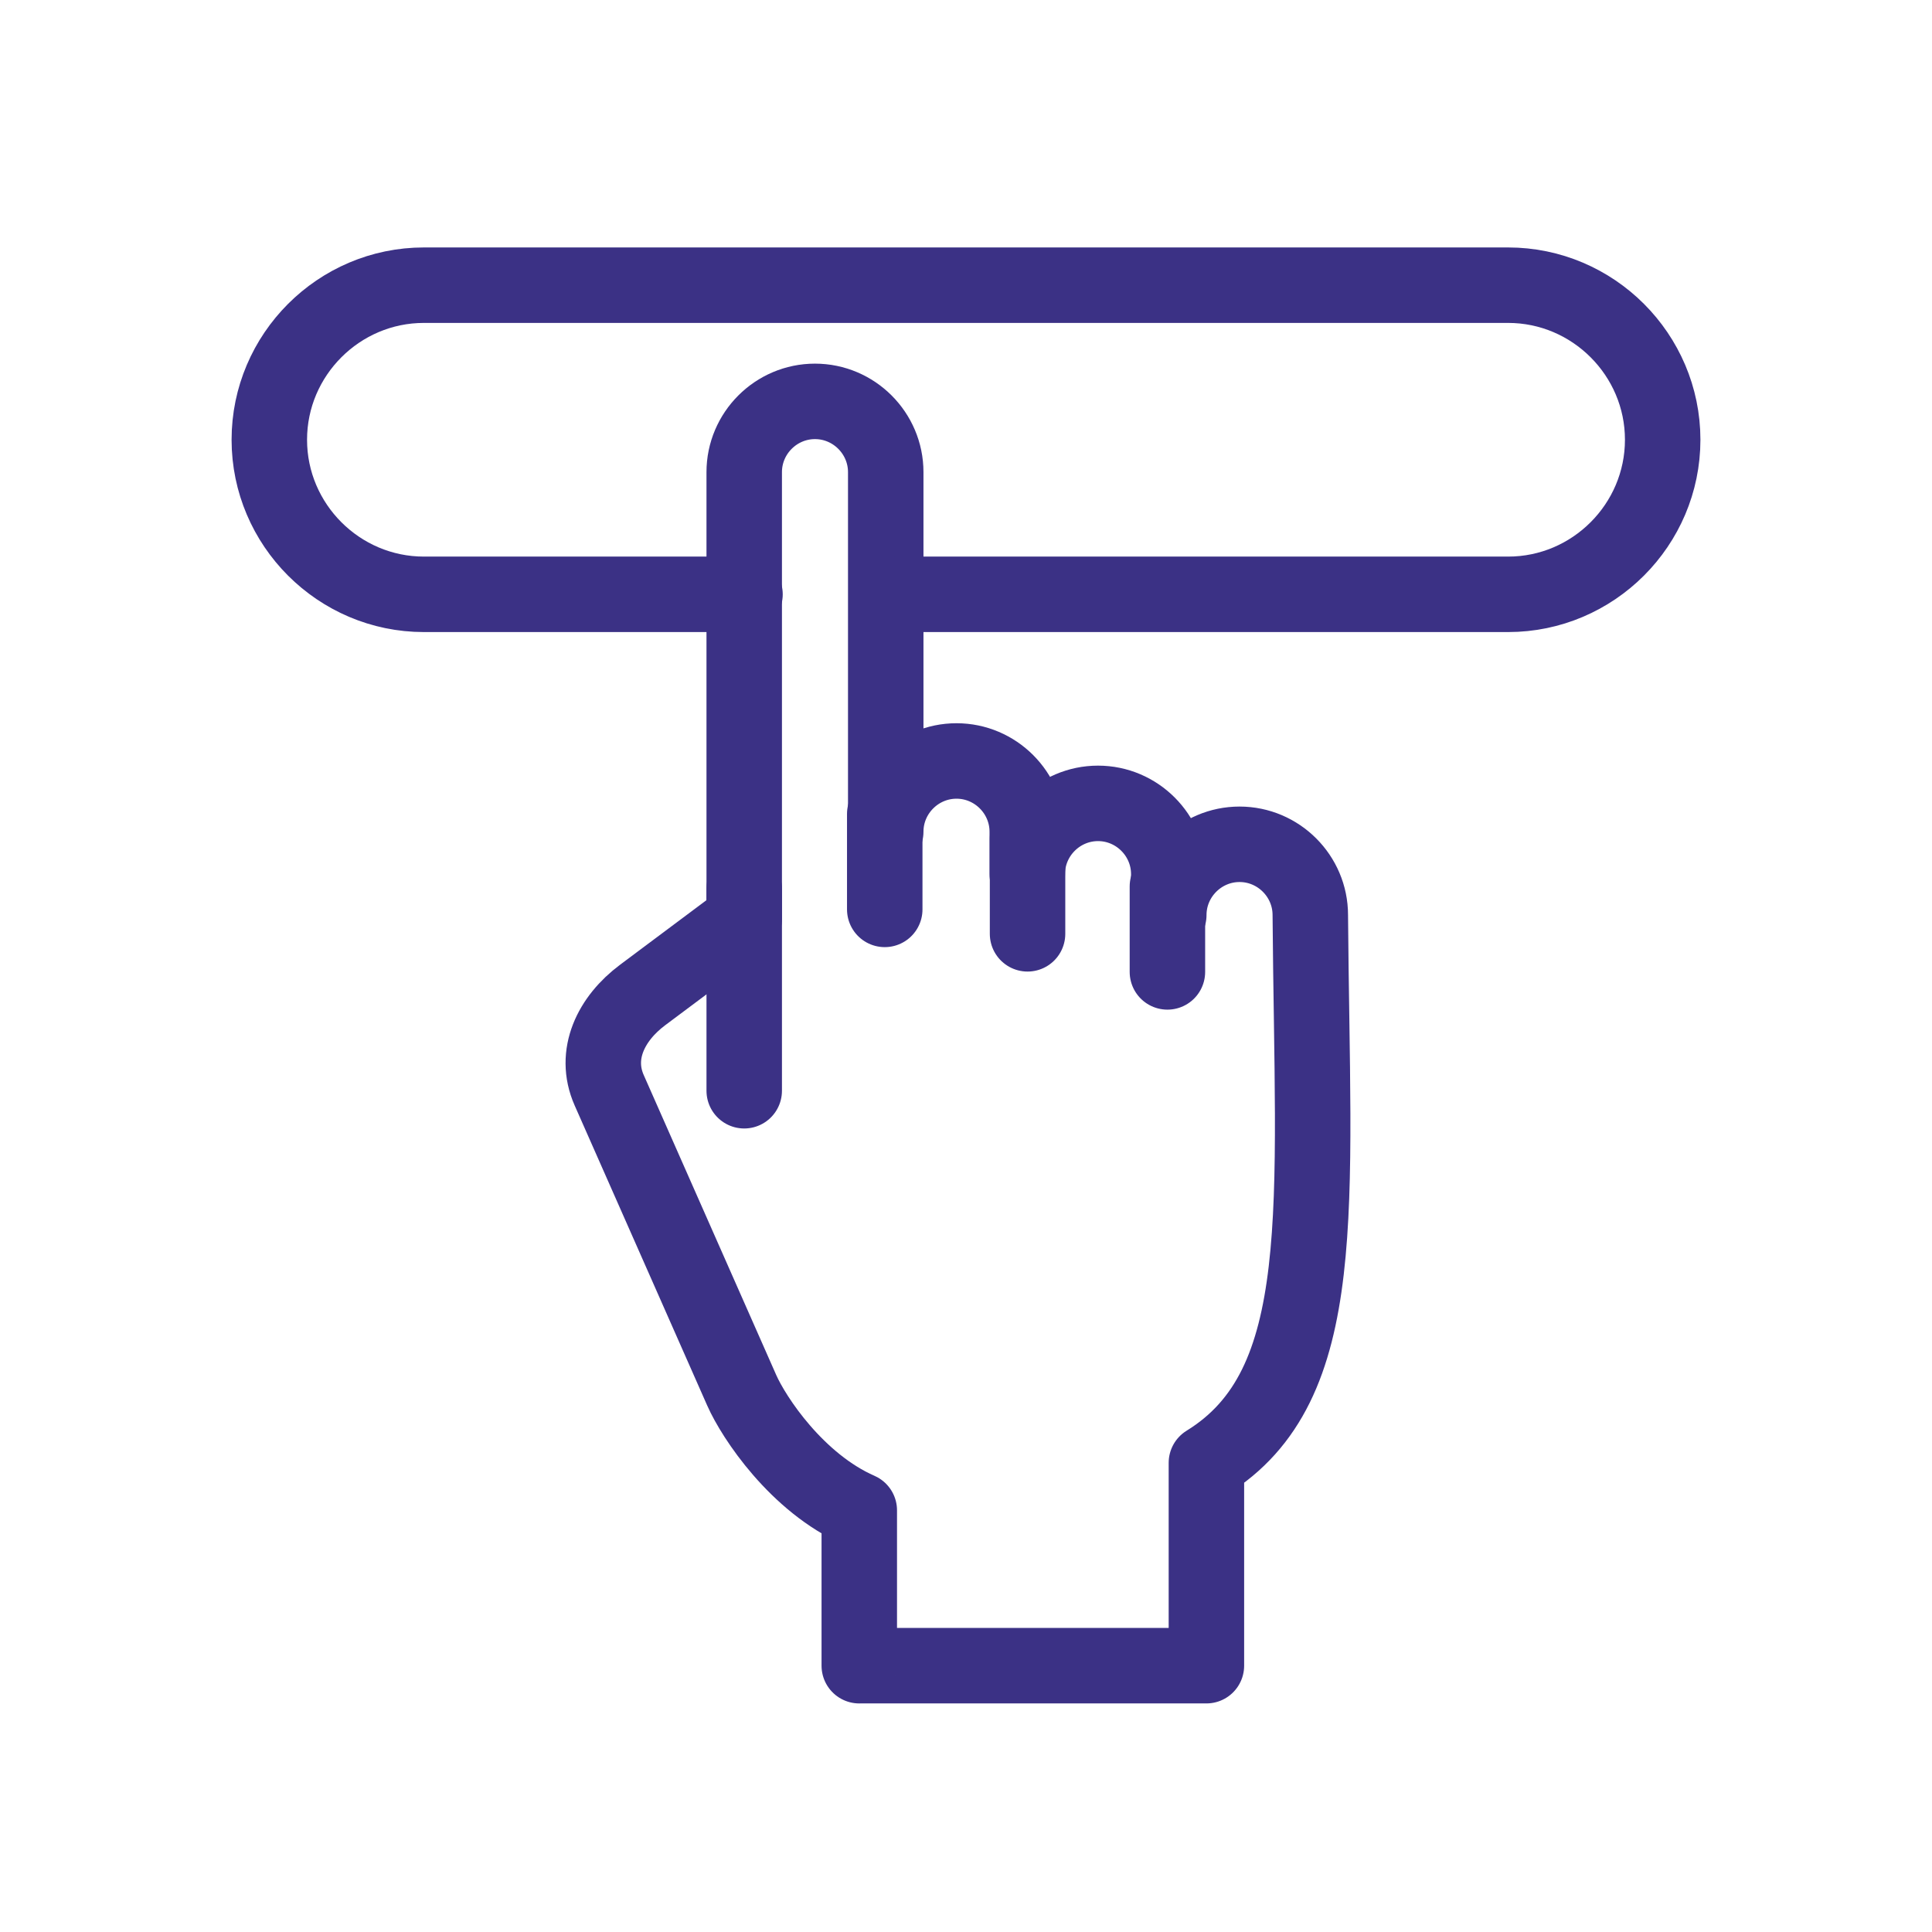 <?xml version="1.0" encoding="UTF-8"?>
<!DOCTYPE svg PUBLIC "-//W3C//DTD SVG 1.1//EN" "http://www.w3.org/Graphics/SVG/1.1/DTD/svg11.dtd">
<!-- Creator: CorelDRAW (Evaluation Version) -->
<svg xmlns="http://www.w3.org/2000/svg" xml:space="preserve" width="22.578mm" height="22.578mm" version="1.1" style="shape-rendering:geometricPrecision; text-rendering:geometricPrecision; image-rendering:optimizeQuality; fill-rule:evenodd; clip-rule:evenodd"
viewBox="0 0 2249.03 2249.03"
 xmlns:xlink="http://www.w3.org/1999/xlink"
 xmlns:xodm="http://www.corel.com/coreldraw/odm/2003">
 <defs>
  <style type="text/css">
   <![CDATA[
    .str0 {stroke:#3B3185;stroke-width:87.85;stroke-linecap:round;stroke-linejoin:round;stroke-miterlimit:22.926}
    .fil0 {fill:none}
   ]]>
  </style>
 </defs>
 <g id="Layer_x0020_1">
  <g id="_2103292997840">
   <g>
    <rect class="fil0" x="-0" y="-0" width="2249.04" height="2249.04"/>
    <rect class="fil0" x="140.56" y="140.56" width="1967.92" height="1967.92" rx="983.96" ry="983.96"/>
    <rect class="fil0" x="140.56" y="140.56" width="1967.92" height="1967.92"/>
    <rect class="fil0" x="281.13" y="281.13" width="1686.78" height="1686.78"/>
    <line class="fil0" x1="2249.03" y1="0" x2="-0" y2= "2249.03" />
    <line class="fil0" x1="-0" y1="0" x2="2249.03" y2= "2249.03" />
    <rect class="fil0" x="597.39" y="597.39" width="1054.24" height="1054.24" rx="527.12" ry="527.12"/>
   </g>
   <g>
    <path class="fil0 str0" d="M1000.29 1939.02l404.08 0 0 -236.15c146.06,-89.93 123.56,-295.29 120.94,-637.67 0,-45.3 -37.06,-82.36 -82.37,-82.36 -45.31,0 -82.37,37.07 -82.37,82.36l0 -47.63c0,-45.31 -37.06,-82.37 -82.37,-82.37 -45.31,0 -82.37,37.06 -82.37,82.37l0 -49.35c0,-45.31 -37.06,-82.38 -82.37,-82.38 -45.31,0 -82.38,37.07 -82.38,82.38l0 -418.61c0,-45.31 -37.06,-82.37 -82.37,-82.37 -45.31,0 -82.37,37.06 -82.37,82.37l0 520.28 -118.24 88.35c-36.63,27.36 -57.41,69.07 -38.95,110.89l154.32 349.35c14.07,31.85 64.31,107.92 136.82,139.71l0 180.85z"/>
    <line class="fil0 str0" x1="866.34" y1="1034.44" x2="866.34" y2= "1269.73" />
    <line class="fil0 str0" x1="1029.93" y1="947.49" x2="1029.93" y2= "1058.62" />
    <line class="fil0 str0" x1="1196.16" y1="975.93" x2="1196.16" y2= "1087.06" />
    <line class="fil0 str0" x1="1358.98" y1="1031.89" x2="1358.98" y2= "1131.39" />
   </g>
   <path class="fil0 str0" d="M867.25 691.85l-373.81 0c-98.98,0 -179.93,-80.97 -179.93,-179.93l0 -0.01c0,-98.97 80.96,-179.93 179.93,-179.93l1262.15 0c98.98,0 179.93,80.97 179.93,179.93l0 0.01c0,98.97 -80.96,179.93 -179.93,179.93l-713.69 0"/>
  </g>
 </g>
</svg>
